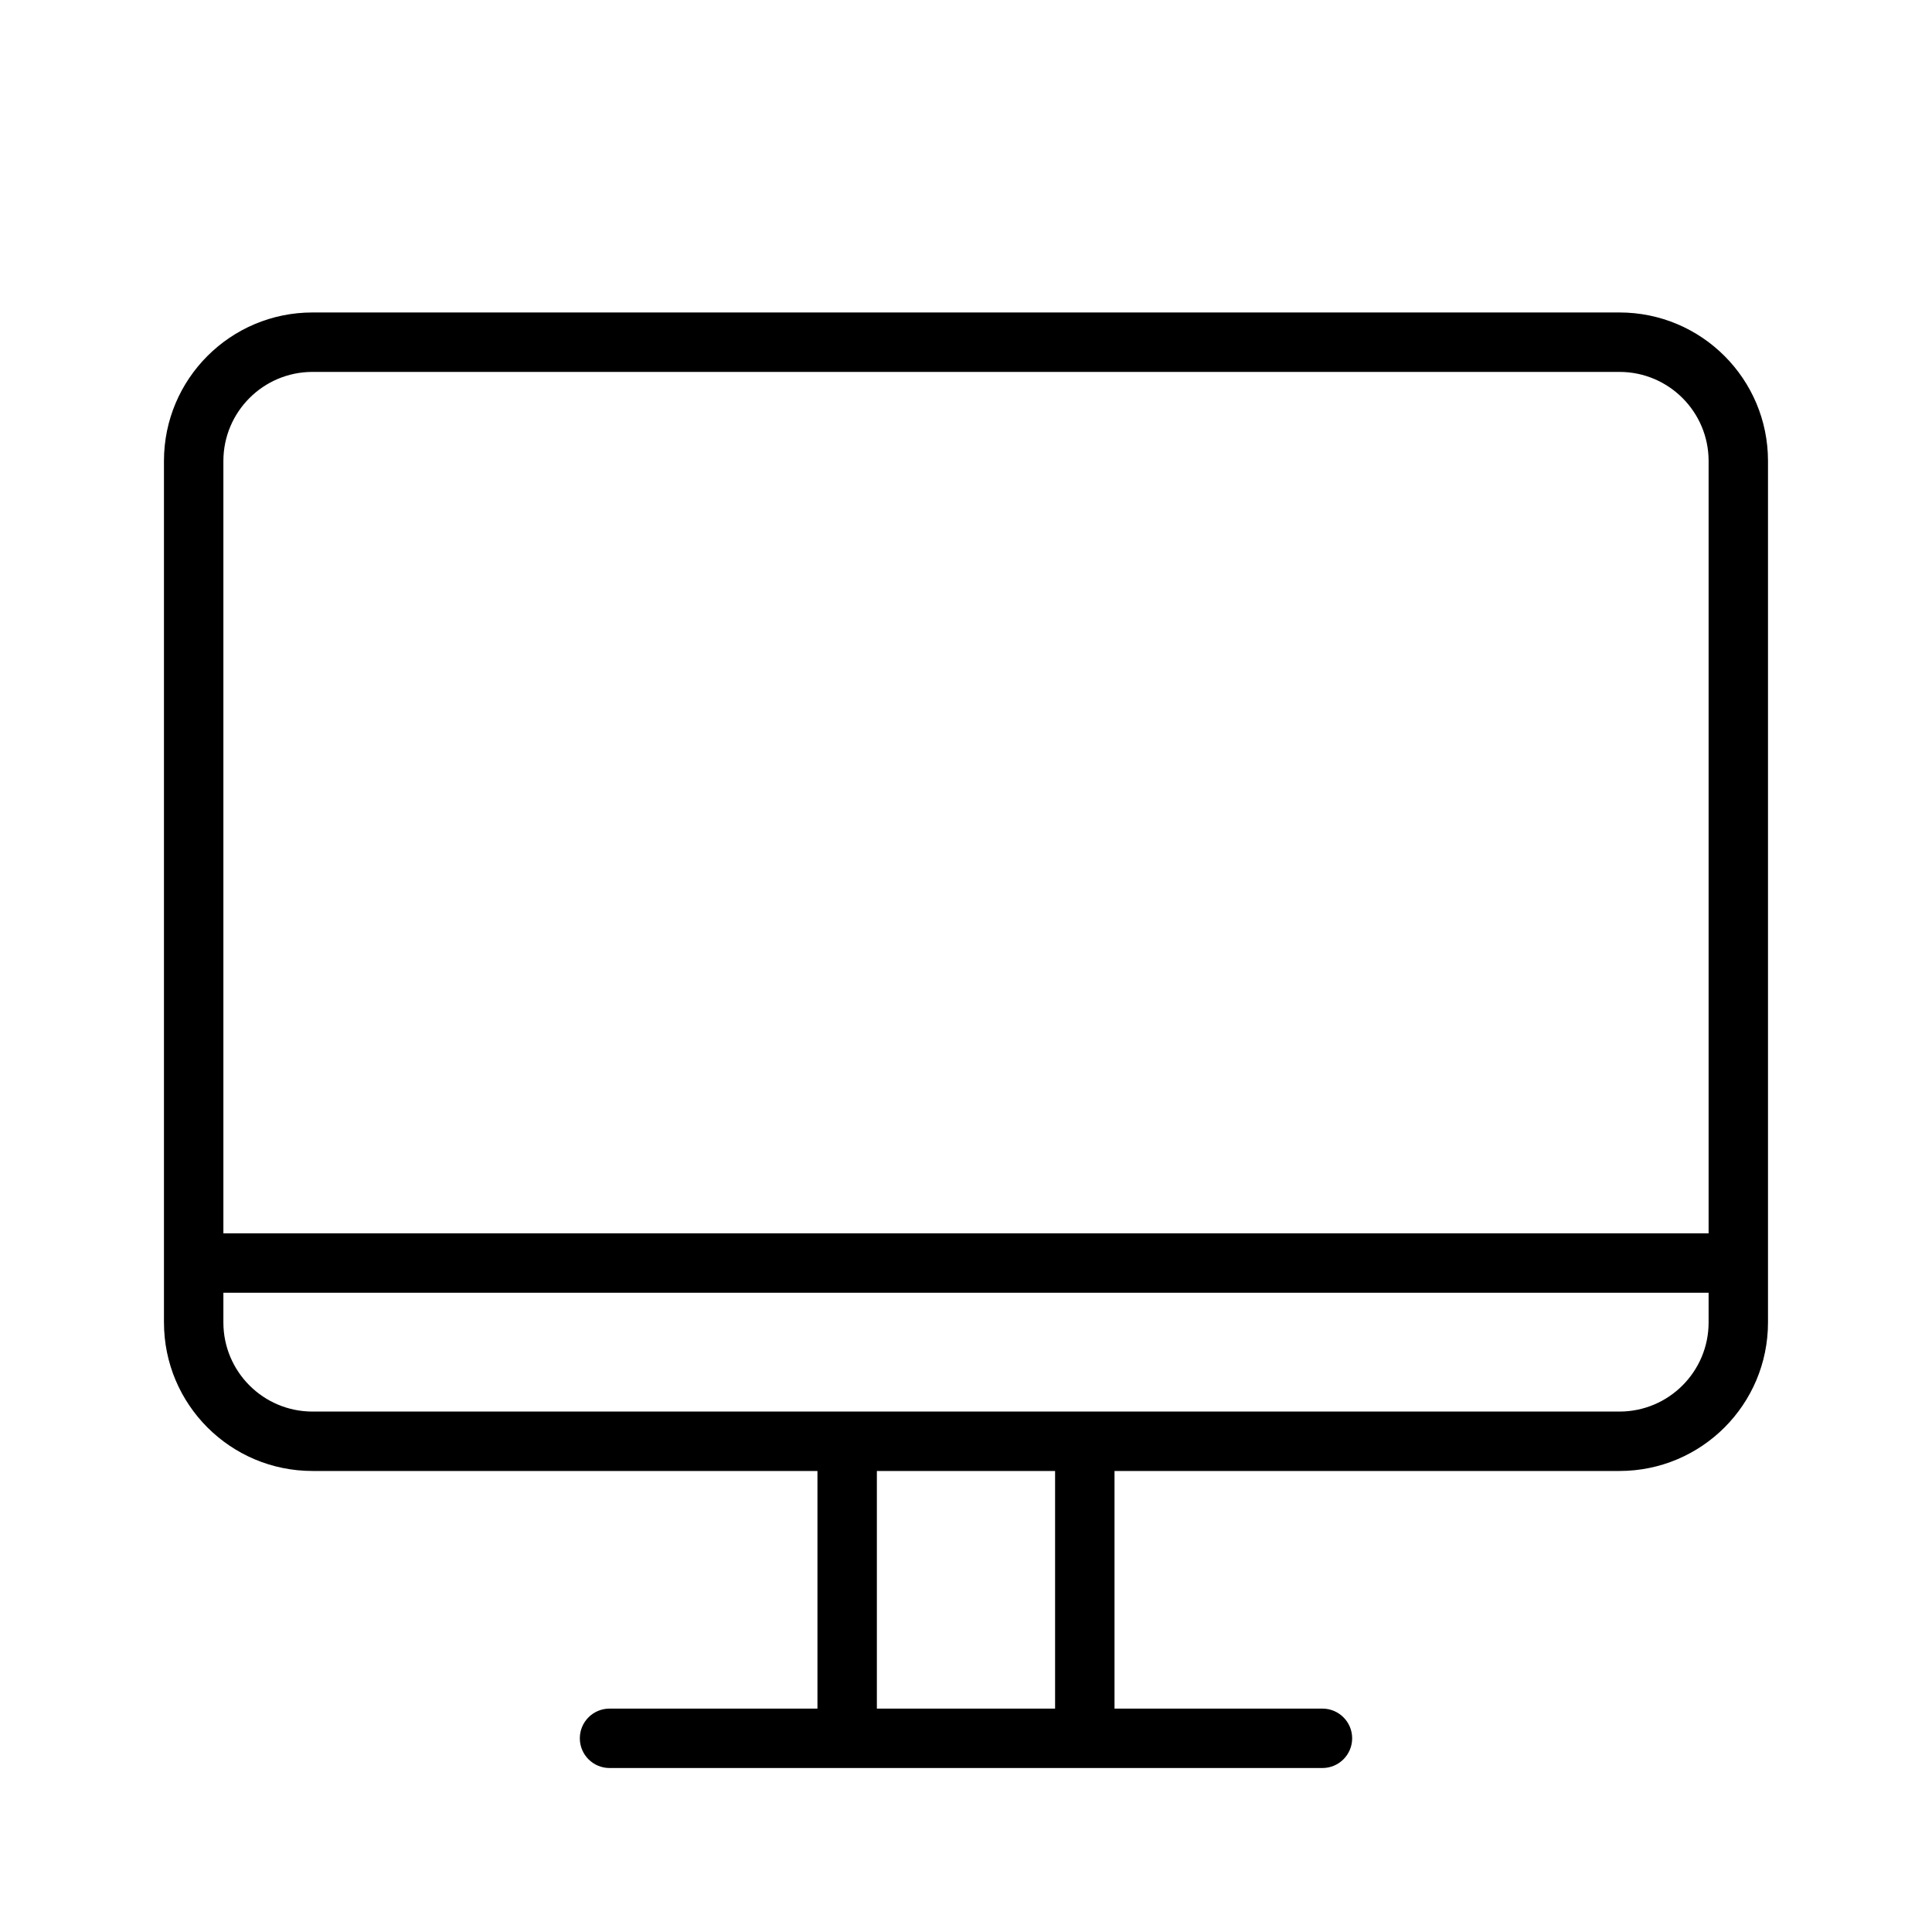 <?xml version="1.0" encoding="UTF-8"?>
<!-- Uploaded to: SVG Repo, www.svgrepo.com, Generator: SVG Repo Mixer Tools -->
<svg fill="#000000" width="800px" height="800px" version="1.1" viewBox="144 144 512 512" xmlns="http://www.w3.org/2000/svg">
 <path d="m187.45 494.46v-228.29c0-21.746 17.617-39.363 39.359-39.363h346.37c21.742 0 39.359 17.617 39.359 39.363v228.29c0 21.746-17.617 39.363-39.359 39.363h-133.82v62.977h55.102c4.348 0 7.875 3.523 7.875 7.871 0 4.344-3.527 7.871-7.875 7.871h-188.93c-4.348 0-7.871-3.527-7.871-7.871 0-4.348 3.523-7.871 7.871-7.871h55.102v-62.977h-133.82c-21.742 0-39.359-17.617-39.359-39.363zm188.93 39.363v62.977h47.23v-62.977zm220.42-47.234h-393.6v7.871c0 13.039 10.578 23.617 23.613 23.617h346.37c13.035 0 23.617-10.578 23.617-23.617zm0-15.742v-204.67c0-13.039-10.582-23.617-23.617-23.617h-346.37c-13.035 0-23.613 10.578-23.613 23.617v204.67z" fill-rule="evenodd"/>
</svg>